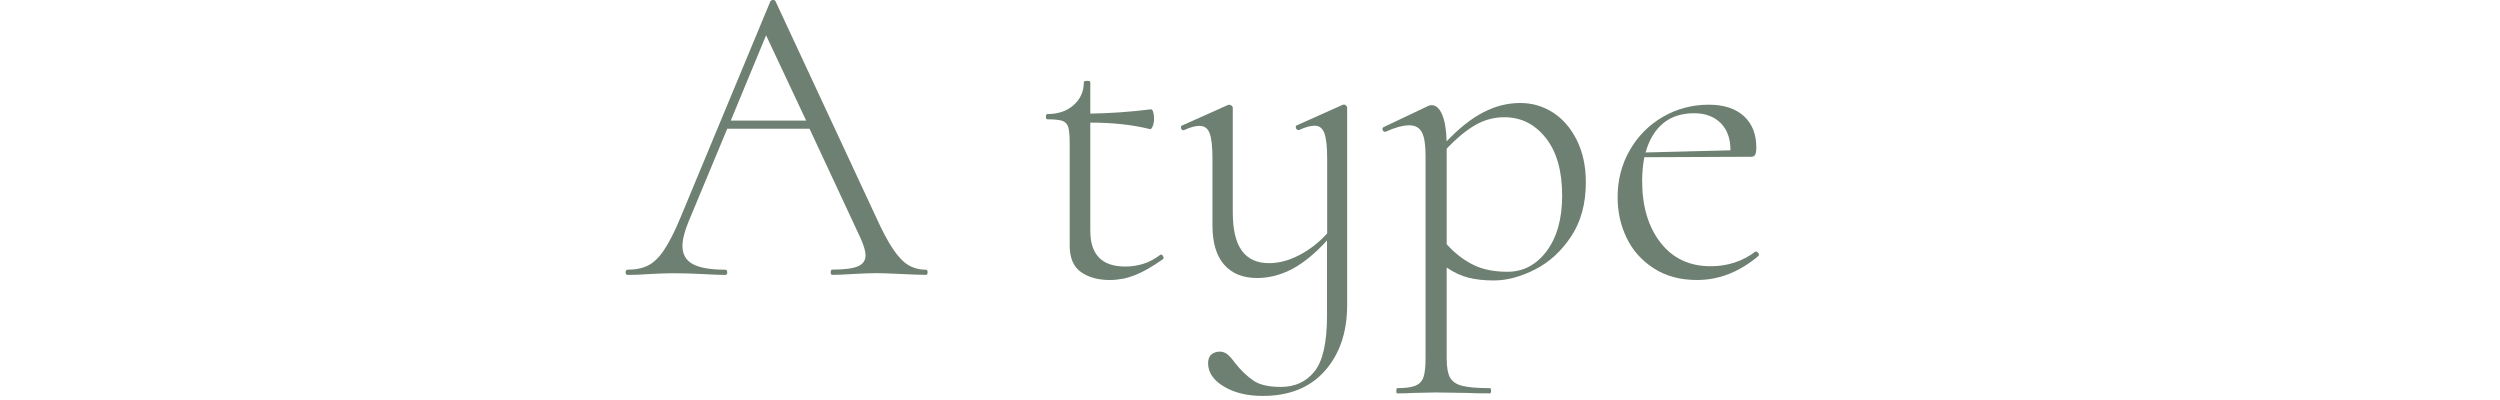 <?xml version="1.0" encoding="UTF-8"?><svg id="_イヤー_1" xmlns="http://www.w3.org/2000/svg" viewBox="0 0 325 52"><defs><style>.cls-1{fill:#6e8071;}</style></defs><path class="cls-1" d="M120.59,35.39c0,.22-.08,.34-.22,.34-.67,0-1.76-.04-3.25-.11-1.42-.07-2.46-.11-3.14-.11-.78,0-1.81,.04-3.08,.11-1.2,.08-2.09,.11-2.69,.11-.15,0-.22-.11-.22-.34s.07-.34,.22-.34c1.53,0,2.63-.14,3.3-.42,.67-.28,1.01-.76,1.01-1.43,0-.52-.21-1.25-.62-2.18l-6.66-14.28h-10.7l-5.04,12.1c-.52,1.27-.78,2.32-.78,3.14,0,1.08,.45,1.87,1.34,2.35,.9,.49,2.3,.73,4.2,.73,.19,0,.28,.11,.28,.34s-.09,.34-.28,.34c-.67,0-1.64-.04-2.91-.11-1.42-.07-2.65-.11-3.7-.11-.93,0-2.04,.04-3.3,.11-1.12,.08-2.04,.11-2.74,.11-.19,0-.28-.11-.28-.34s.09-.34,.28-.34c1.04,0,1.93-.19,2.66-.56,.73-.37,1.42-1.04,2.07-2.02,.65-.97,1.35-2.35,2.1-4.14L100.15,.17c.07-.11,.2-.17,.36-.17s.27,.06,.31,.17l12.99,27.89c.86,1.9,1.62,3.35,2.3,4.34,.67,.99,1.33,1.68,1.99,2.07s1.41,.59,2.27,.59c.15,0,.22,.11,.22,.34Zm-15.79-19.71l-5.21-11.09-4.59,11.09h9.8Z"/><path class="cls-1" d="M150.94,33.1c.11,0,.21,.08,.28,.25,.07,.17,.06,.29-.06,.36-1.38,.97-2.59,1.66-3.64,2.07-1.05,.41-2.13,.62-3.25,.62-1.53,0-2.78-.35-3.75-1.04-.97-.69-1.46-1.84-1.46-3.44v-13.33c0-1.01-.07-1.71-.2-2.1-.13-.39-.38-.65-.76-.78-.37-.13-1.03-.2-1.96-.2-.11,0-.17-.11-.17-.34s.06-.34,.17-.34c1.42,0,2.57-.39,3.44-1.18,.88-.78,1.32-1.77,1.32-2.97,0-.11,.15-.17,.45-.17,.26,0,.39,.06,.39,.17v4.09c2.54-.04,5.17-.22,7.9-.56,.11,0,.21,.12,.28,.36,.07,.24,.11,.55,.11,.92,0,.3-.06,.6-.17,.9-.11,.3-.24,.43-.39,.39-2.24-.56-4.82-.84-7.73-.84v14.06c0,3.1,1.51,4.65,4.54,4.65,1.72,0,3.23-.5,4.54-1.51l.11-.06Z"/><path class="cls-1" d="M174.96,13.72c.11,.08,.17,.17,.17,.28v25.65c0,3.51-.96,6.36-2.88,8.54-1.92,2.18-4.62,3.28-8.09,3.28-2.02,0-3.71-.41-5.07-1.23-1.36-.82-2.04-1.83-2.04-3.02,0-.52,.15-.91,.45-1.15,.3-.24,.65-.36,1.06-.36,.37,0,.71,.12,1.01,.36,.3,.24,.63,.62,1.01,1.15,.78,.97,1.58,1.73,2.38,2.27,.8,.54,1.99,.81,3.56,.81,1.83,0,3.29-.67,4.37-2.02,1.08-1.34,1.62-3.77,1.62-7.28v-9.74c-1.53,1.68-3.03,2.91-4.51,3.7-1.48,.78-3,1.18-4.56,1.18-1.87,0-3.3-.58-4.31-1.74-1.01-1.16-1.51-2.86-1.51-5.1v-8.68c0-1.53-.12-2.62-.36-3.28-.24-.65-.68-.98-1.32-.98-.56,0-1.23,.19-2.02,.56h-.11c-.15,0-.24-.09-.28-.28-.04-.19,.02-.3,.17-.34l5.88-2.63,.17-.06c.11,0,.22,.04,.34,.11,.11,.08,.17,.17,.17,.28v13.61c0,2.24,.39,3.9,1.18,4.98,.78,1.08,1.96,1.62,3.53,1.62,1.27,0,2.58-.34,3.92-1.04,1.34-.69,2.56-1.63,3.64-2.83v-9.74c0-1.53-.12-2.62-.36-3.28-.24-.65-.66-.98-1.26-.98-.56,0-1.23,.19-2.02,.56h-.11c-.15,0-.25-.09-.31-.28-.06-.19,0-.3,.14-.34l5.88-2.63,.22-.06c.07,0,.17,.04,.28,.11Z"/><path class="cls-1" d="M201.87,14.62c1.29,.82,2.32,2.02,3.11,3.58,.78,1.57,1.18,3.4,1.18,5.49,0,2.76-.63,5.11-1.9,7.03-1.27,1.92-2.84,3.36-4.7,4.31-1.87,.95-3.66,1.43-5.38,1.43-1.23,0-2.32-.12-3.28-.36-.95-.24-1.9-.68-2.83-1.32v11.82c0,1.12,.14,1.94,.42,2.46,.28,.52,.8,.89,1.57,1.09,.76,.2,1.97,.31,3.61,.31,.11,0,.17,.11,.17,.34s-.06,.34-.17,.34c-1.27,0-2.26-.02-2.97-.06l-4.03-.06-2.97,.06c-.49,.04-1.18,.06-2.07,.06-.08,0-.11-.11-.11-.34s.04-.34,.11-.34c1.04,0,1.83-.1,2.35-.31,.52-.21,.88-.57,1.06-1.09,.19-.52,.28-1.34,.28-2.46V20.16c0-1.38-.16-2.37-.48-2.97-.32-.6-.87-.9-1.65-.9s-1.85,.28-3.08,.84h-.06c-.15,0-.25-.08-.31-.25-.06-.17,0-.29,.14-.36l5.77-2.74c.15-.07,.3-.11,.45-.11,.56,0,1.02,.4,1.37,1.2,.35,.8,.55,1.97,.59,3.5,1.64-1.72,3.24-2.98,4.79-3.78,1.55-.8,3.14-1.2,4.79-1.2,1.53,0,2.94,.41,4.23,1.23Zm-.81,18.03c1.34-1.79,2.02-4.2,2.02-7.22,0-3.21-.71-5.71-2.13-7.5-1.42-1.79-3.21-2.69-5.38-2.69-1.38,0-2.67,.36-3.86,1.06-1.2,.71-2.41,1.72-3.64,3.02v12.43c1.04,1.16,2.18,2.04,3.42,2.66,1.23,.62,2.72,.92,4.48,.92,2.05,0,3.75-.9,5.1-2.69Z"/><path class="cls-1" d="M228.27,32.7c.11,0,.21,.07,.31,.2,.09,.13,.1,.25,.03,.36-2.46,2.09-5.13,3.14-8.01,3.14-2.17,0-4.03-.5-5.6-1.51-1.57-1.01-2.74-2.32-3.53-3.95s-1.18-3.39-1.18-5.29c0-2.24,.52-4.27,1.57-6.1,1.04-1.83,2.47-3.28,4.28-4.34,1.81-1.06,3.82-1.6,6.02-1.6,1.94,0,3.45,.5,4.54,1.48,1.08,.99,1.62,2.34,1.62,4.06,0,.45-.05,.77-.14,.95-.09,.19-.27,.28-.53,.28l-13.89,.06c-.19,1.05-.28,2.07-.28,3.08,0,3.29,.79,5.96,2.38,8.01,1.59,2.05,3.76,3.08,6.52,3.08,2.2,0,4.14-.63,5.82-1.9h.06Zm-12.07-16.66c-1.06,.88-1.82,2.14-2.27,3.78l11.03-.28c0-1.53-.43-2.72-1.29-3.56-.86-.84-2-1.26-3.42-1.26-1.64,0-3,.44-4.06,1.32Z"/></svg>